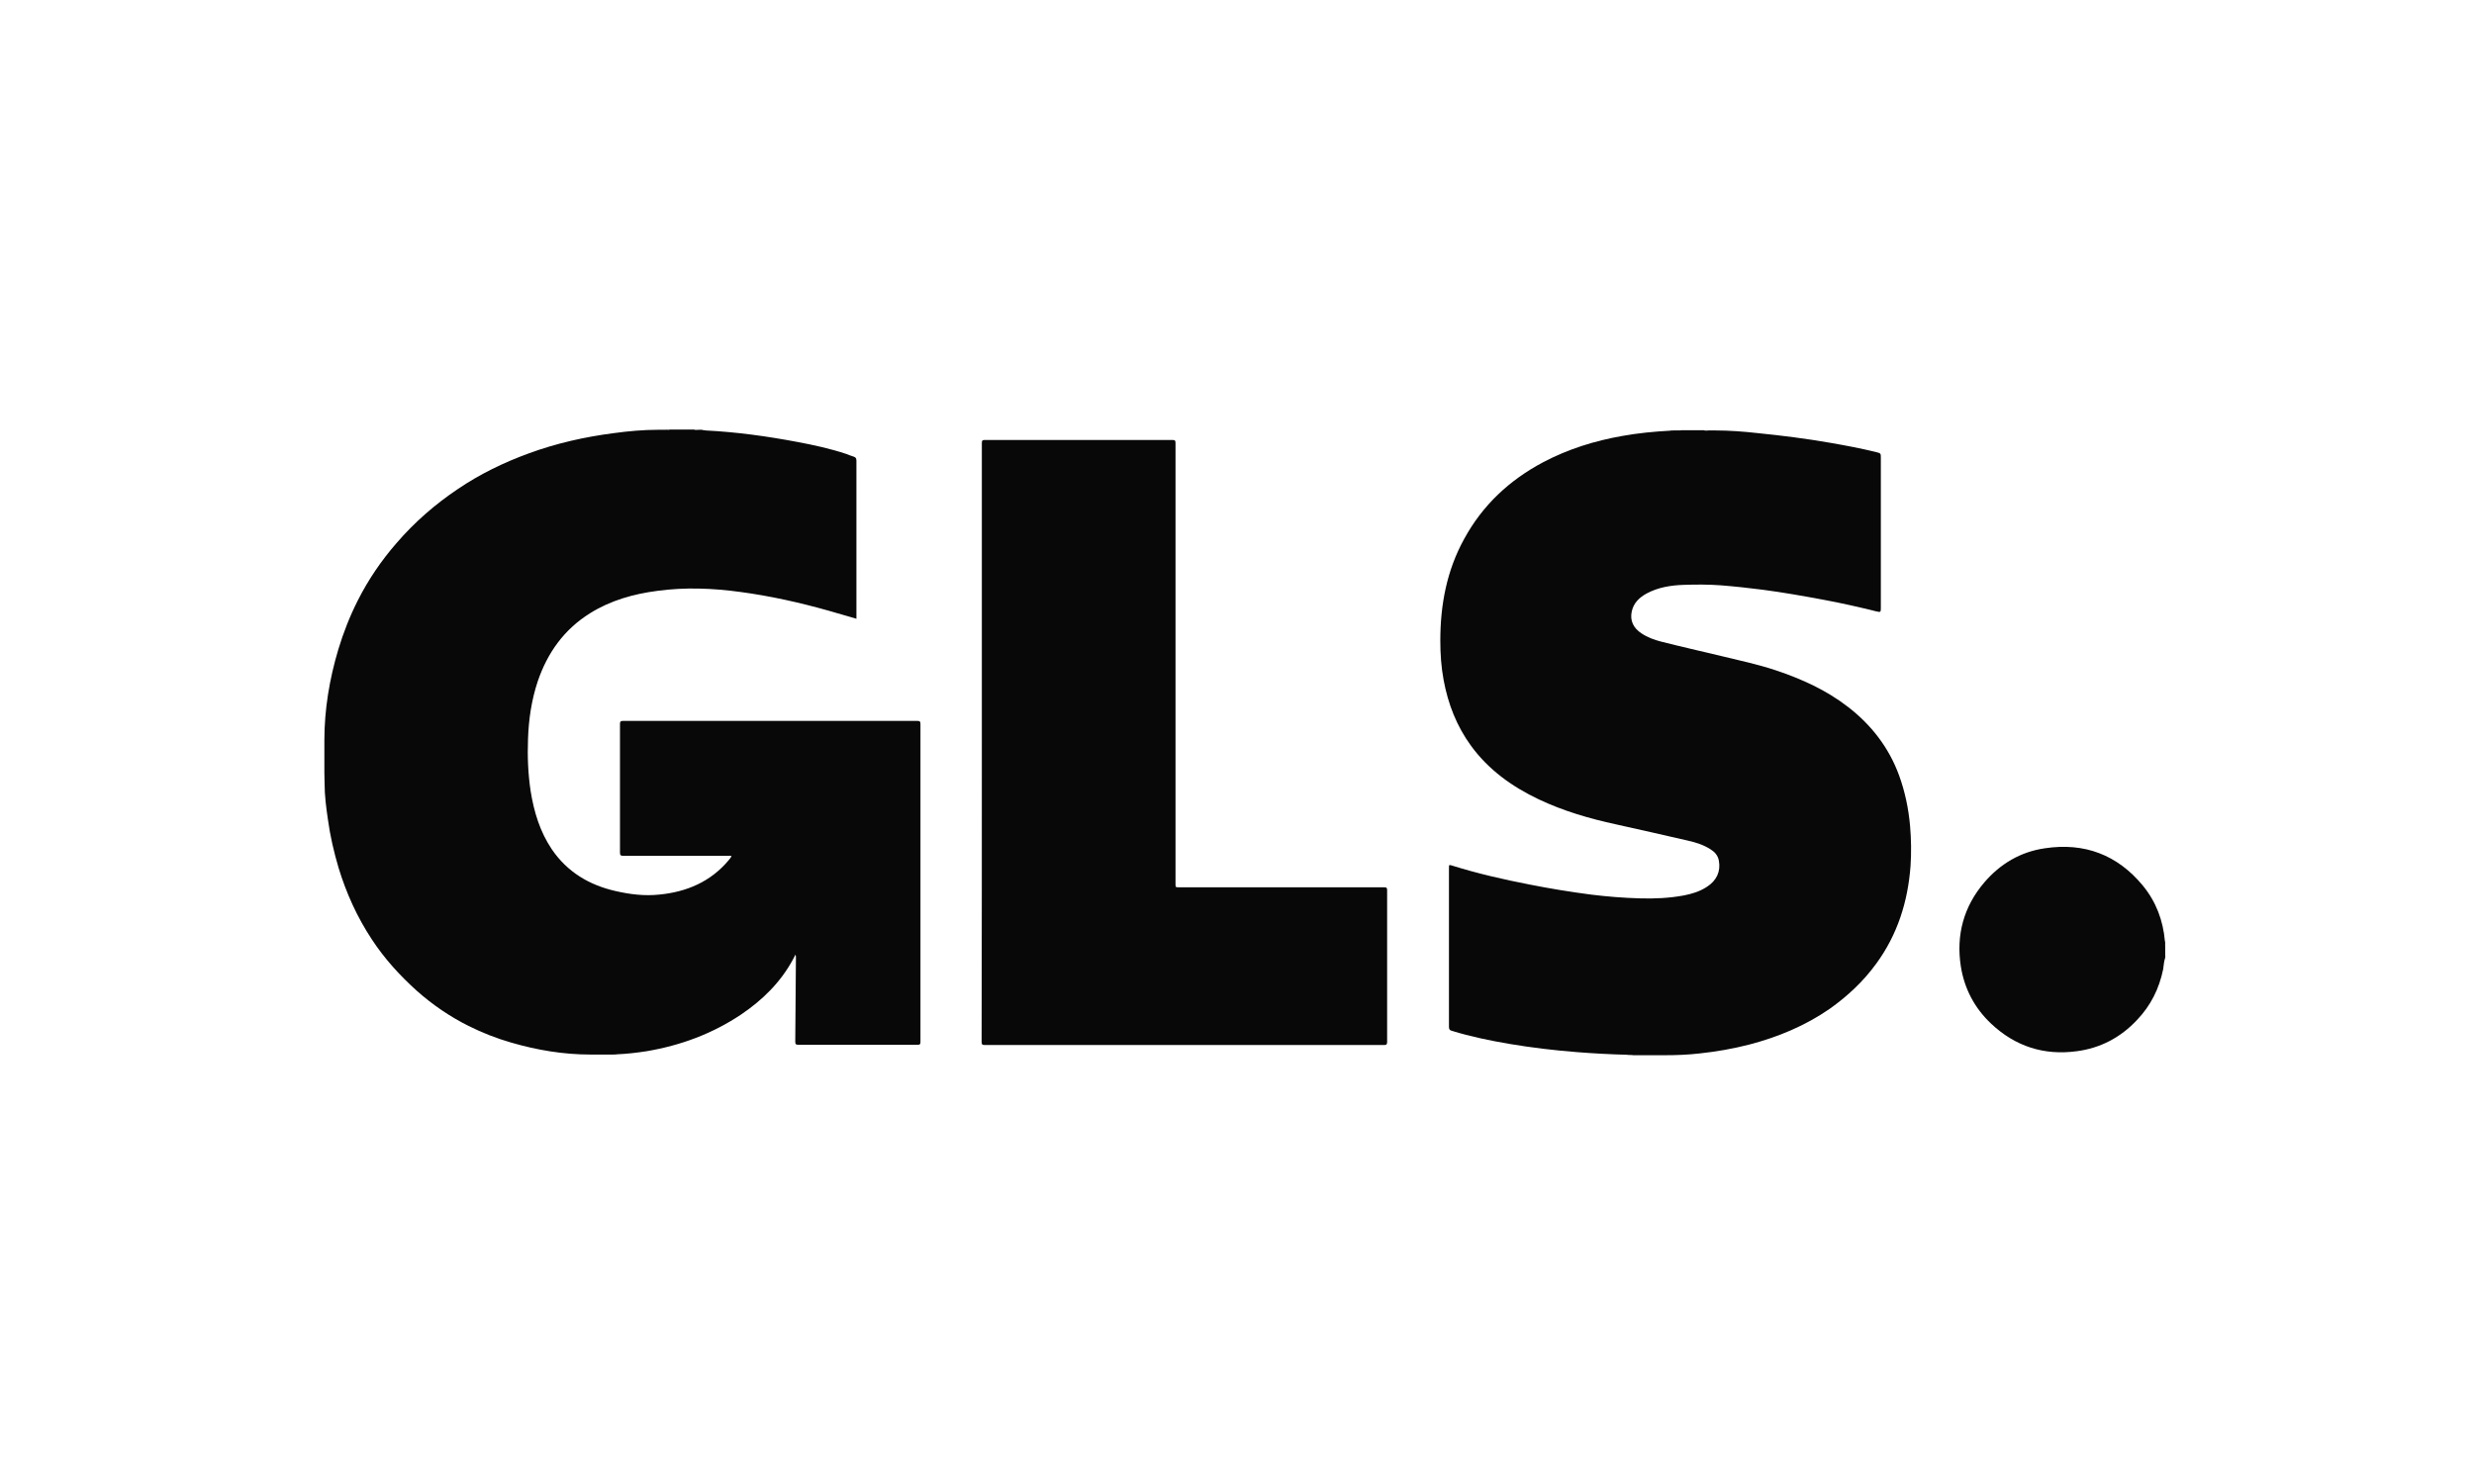 <?xml version="1.0" encoding="utf-8"?>
<svg xmlns="http://www.w3.org/2000/svg" width="2000" height="1200" viewBox="0 0 2000 1200" fill="none">
<mask id="mask0_4_313" style="mask-type:luminance" maskUnits="userSpaceOnUse" x="249" y="335" width="1515" height="531">
<path d="M1763.22 335H249.328V866H1763.22V335Z" fill="white"/>
</mask>
<g mask="url(#mask0_4_313)">
<path d="M1749.96 770.344C1749.96 768.552 1749.96 766.761 1749.96 765.148C1750.14 764.969 1750.14 765.148 1750.32 765.148C1750.32 766.94 1750.32 768.552 1750.32 770.344C1750.32 770.522 1750.14 770.522 1749.96 770.344Z" fill="#080808"/>
<path d="M1750.32 765.145C1750.14 765.145 1750.14 765.145 1749.96 765.145C1749.96 763.892 1749.96 762.636 1749.96 761.383C1750.14 761.383 1750.14 761.383 1750.32 761.383C1750.32 762.636 1750.32 763.892 1750.32 765.145Z" fill="#080808"/>
<path d="M1749.96 770.328C1750.14 770.328 1750.14 770.328 1750.32 770.328C1750.32 771.403 1750.32 772.299 1750.32 773.374C1749.6 772.477 1750.14 771.403 1749.96 770.328Z" fill="#080808"/>
<path d="M570.343 348.07C595.421 349.324 619.963 352.728 644.685 357.386C657.94 359.894 671.197 362.76 684.096 367.06C686.066 367.777 688.036 368.672 690.007 369.21C691.799 369.747 692.335 370.643 692.335 372.614C692.335 412.743 692.335 453.052 692.335 493.182C692.335 495.51 692.335 497.839 692.335 500.347C684.811 498.198 677.466 496.048 670.122 493.898C646.655 487.269 622.65 481.895 598.467 478.67C576.253 475.625 553.862 474.729 531.47 477.775C512.123 480.283 493.672 485.478 477.013 495.869C456.053 508.947 442.618 527.758 434.737 550.867C429.721 565.916 427.39 581.502 426.854 597.448C426.317 611.599 426.854 625.752 429.004 639.905C431.691 656.567 436.527 672.51 446.021 686.663C458.562 705.115 476.296 715.686 497.614 720.522C509.257 723.209 521.081 724.643 532.902 723.389C555.115 721.239 574.642 712.999 589.332 695.262C590.047 694.547 590.586 693.65 591.122 692.754C591.302 692.574 591.302 692.396 591.302 692.218C590.586 691.859 589.691 692.038 588.974 692.038C560.67 692.038 532.187 692.038 503.883 692.038C501.913 692.038 501.196 691.679 501.196 689.531C501.196 654.775 501.196 620.199 501.196 585.443C501.196 583.473 501.733 582.936 503.703 582.936C583.061 582.936 662.241 582.936 741.597 582.936C743.569 582.936 744.106 583.473 744.106 585.443C744.106 671.076 744.106 756.89 744.106 842.523C744.106 844.315 743.748 844.852 741.777 844.852C709.711 844.852 677.646 844.852 645.402 844.852C643.251 844.852 642.893 844.137 642.893 842.165C643.073 819.593 643.251 797.02 643.432 774.447C643.432 773.73 643.432 772.835 643.073 771.938C642.356 773.193 641.818 774.447 641.103 775.7C631.07 794.333 616.381 808.664 599.183 820.308C575.897 835.895 550.28 845.39 522.693 850.048C514.631 851.302 506.748 852.199 498.509 852.555C497.614 852.914 496.717 852.555 495.822 852.735C494.03 852.735 492.238 852.735 490.448 852.735C489.373 852.735 488.298 852.735 487.402 852.735C485.252 852.735 482.923 852.735 480.775 852.735C479.7 852.735 478.624 852.735 477.371 852.735C455.516 852.735 434.198 849.153 413.239 843.062C401.416 839.657 389.952 835.178 378.845 829.625C363.798 822.1 349.825 812.605 337.106 801.319C323.313 788.958 310.773 775.164 300.562 759.577C288.739 741.661 279.961 722.314 273.691 701.711C269.93 688.992 266.884 675.914 265.093 662.656C263.66 652.983 262.406 643.309 262.406 633.455C262.406 630.59 262.227 627.722 262.227 624.857C262.227 623.781 262.227 622.706 262.227 621.453C262.227 619.302 262.227 617.332 262.227 615.183C262.227 612.854 262.227 610.345 262.227 608.016C262.227 606.046 262.227 604.076 262.227 602.105C262.227 601.03 262.227 599.955 262.227 598.701C262.227 573.619 266.347 549.075 273.512 525.07C277.632 511.455 282.827 498.198 289.276 485.478C297.696 468.817 308.265 453.231 320.625 439.078C335.136 422.238 351.795 407.727 370.246 395.366C387.981 383.363 407.149 374.047 427.212 366.702C449.604 358.461 472.714 353.265 496.359 350.22C508.182 348.608 520.184 347.533 532.007 347.533C532.902 347.533 533.619 347.533 534.516 347.533C535.589 347.533 536.664 347.533 537.74 347.533C538.993 347.354 540.427 347.712 541.68 347.354C548.129 347.354 554.579 347.354 561.028 347.354C562.282 347.891 563.715 347.533 564.969 347.533C565.864 347.533 566.761 347.533 567.477 347.533C568.551 348.07 569.448 347.712 570.343 348.07Z" fill="#080808"/>
<path d="M1315.37 852.914C1301.76 852.555 1288.14 851.838 1274.71 850.765C1256.44 849.331 1238.34 847.181 1220.25 844.135C1204.48 841.448 1188.9 838.224 1173.67 833.566C1171.88 833.028 1171.35 832.311 1171.35 830.34C1171.35 787.525 1171.35 744.707 1171.35 701.891C1171.35 699.204 1171.35 699.204 1173.85 699.919C1194.45 706.369 1215.59 711.207 1236.91 715.328C1253.21 718.552 1269.69 721.239 1286.17 723.389C1299.25 725.001 1312.51 726.077 1325.76 726.435C1337.58 726.792 1349.41 726.255 1361.05 724.104C1367.68 722.851 1374.13 720.88 1379.86 717.118C1387.74 712.102 1391.15 704.579 1389.54 695.978C1388.82 691.857 1386.31 688.992 1382.91 686.841C1377.35 683.259 1371.26 681.289 1364.99 679.855C1345.47 675.376 1325.94 670.898 1306.41 666.599C1284.92 661.939 1263.96 655.85 1243.9 646.355C1222.4 636.142 1203.41 622.528 1189.26 603.179C1177.61 587.235 1170.63 569.32 1167.05 549.972C1165.08 539.402 1164.36 528.831 1164.36 518.083C1164.36 489.061 1169.55 461.292 1183.71 435.674C1198.57 408.443 1220.25 388.199 1247.66 373.688C1267.72 363.118 1289.04 356.49 1311.25 352.549C1324.15 350.22 1337.23 348.966 1350.3 348.249C1351.2 347.891 1352.09 348.249 1352.81 348.07C1353.71 348.07 1354.78 348.07 1355.68 348.07C1356.93 347.891 1358.01 348.249 1359.26 347.891C1365.35 347.891 1371.26 347.891 1377.35 347.891C1378.61 348.428 1380.04 348.07 1381.29 348.07C1382.19 348.07 1383.26 348.07 1384.16 348.07C1385.06 348.07 1385.77 348.07 1386.67 348.07C1398.13 348.07 1409.6 348.966 1420.88 350.22C1440.59 352.19 1460.29 354.698 1479.82 358.102C1492.18 360.252 1504.54 362.581 1516.9 365.626C1520.48 366.522 1520.48 366.701 1520.48 370.284C1520.48 410.593 1520.48 450.902 1520.48 491.21C1520.48 491.39 1520.48 491.569 1520.48 491.927C1520.48 494.973 1520.13 495.152 1517.08 494.435C1502.75 490.852 1488.42 487.627 1473.91 484.94C1457.61 481.895 1441.31 479.028 1425 476.879C1413.72 475.445 1402.43 474.191 1390.97 473.295C1381.12 472.579 1371.08 472.579 1361.05 472.937C1350.66 473.295 1340.45 474.908 1331.14 479.924C1325.22 483.149 1320.57 487.627 1319.13 494.435C1317.52 501.78 1320.39 507.871 1327.02 512.171C1331.85 515.396 1337.23 517.366 1342.78 518.799C1358.9 522.92 1375.02 526.502 1391.33 530.445C1406.19 534.027 1421.24 537.251 1435.75 542.089C1456.53 549.075 1476.42 558.034 1493.97 571.649C1512.78 586.16 1526.93 604.434 1535.17 626.827C1540.01 640.083 1542.88 653.878 1544.13 668.031C1545.03 678.78 1545.21 689.529 1544.49 700.278C1542.34 729.122 1533.92 755.815 1516.72 779.283C1506.33 793.616 1493.61 805.438 1479.28 815.651C1459.4 829.445 1437.36 838.582 1414.08 844.674C1400.82 848.078 1387.38 850.406 1373.95 851.838C1364.63 852.914 1355.32 853.272 1346.18 853.272C1344.93 853.272 1343.68 853.272 1342.42 853.272C1339.91 853.272 1337.41 853.272 1334.9 853.272C1333.29 853.272 1331.67 853.272 1330.06 853.272C1326.84 853.272 1323.61 853.272 1320.39 853.272C1318.6 852.914 1316.98 853.272 1315.37 852.914Z" fill="#080808"/>
<path d="M1750.32 774.625C1749.25 777.49 1749.25 780.716 1748.71 783.762C1745.48 799.527 1738.68 813.141 1727.57 824.787C1714.31 838.94 1698.01 847.539 1678.84 850.048C1652.33 853.63 1629.04 846.105 1609.52 827.653C1596.26 815.114 1588.02 799.527 1585.15 781.433C1581.21 755.993 1587.48 733.063 1604.14 713.535C1617.04 698.487 1633.34 688.812 1653.05 685.946C1684.93 681.108 1711.63 691.14 1732.23 716.042C1742.98 729.12 1748.71 744.348 1750.14 761.189C1750.5 762.442 1750.14 763.698 1750.32 765.13C1750.32 766.742 1750.32 768.355 1750.32 770.146C1750.5 771.221 1750.14 772.296 1750.5 773.371C1750.32 773.73 1750.32 774.267 1750.32 774.625Z" fill="#080808"/>
<path d="M793.727 600.318C793.727 519.701 793.727 438.905 793.727 358.288C793.727 356.138 794.264 355.779 796.234 355.779C846.751 355.779 897.447 355.779 947.964 355.779C949.934 355.779 950.293 356.317 950.293 358.288C950.293 477.064 950.293 595.841 950.293 714.616C950.293 717.483 950.293 717.483 953.158 717.483C1008.33 717.483 1063.69 717.483 1118.86 717.483C1121.01 717.483 1121.37 718.02 1121.37 719.99C1121.37 760.838 1121.37 801.683 1121.37 842.53C1121.37 844.679 1120.65 845.037 1118.68 845.037C1011.2 845.037 903.716 845.037 796.234 845.037C793.905 845.037 793.547 844.5 793.547 842.172C793.727 761.554 793.727 680.937 793.727 600.318Z" fill="#080808"/>
</g>
</svg>